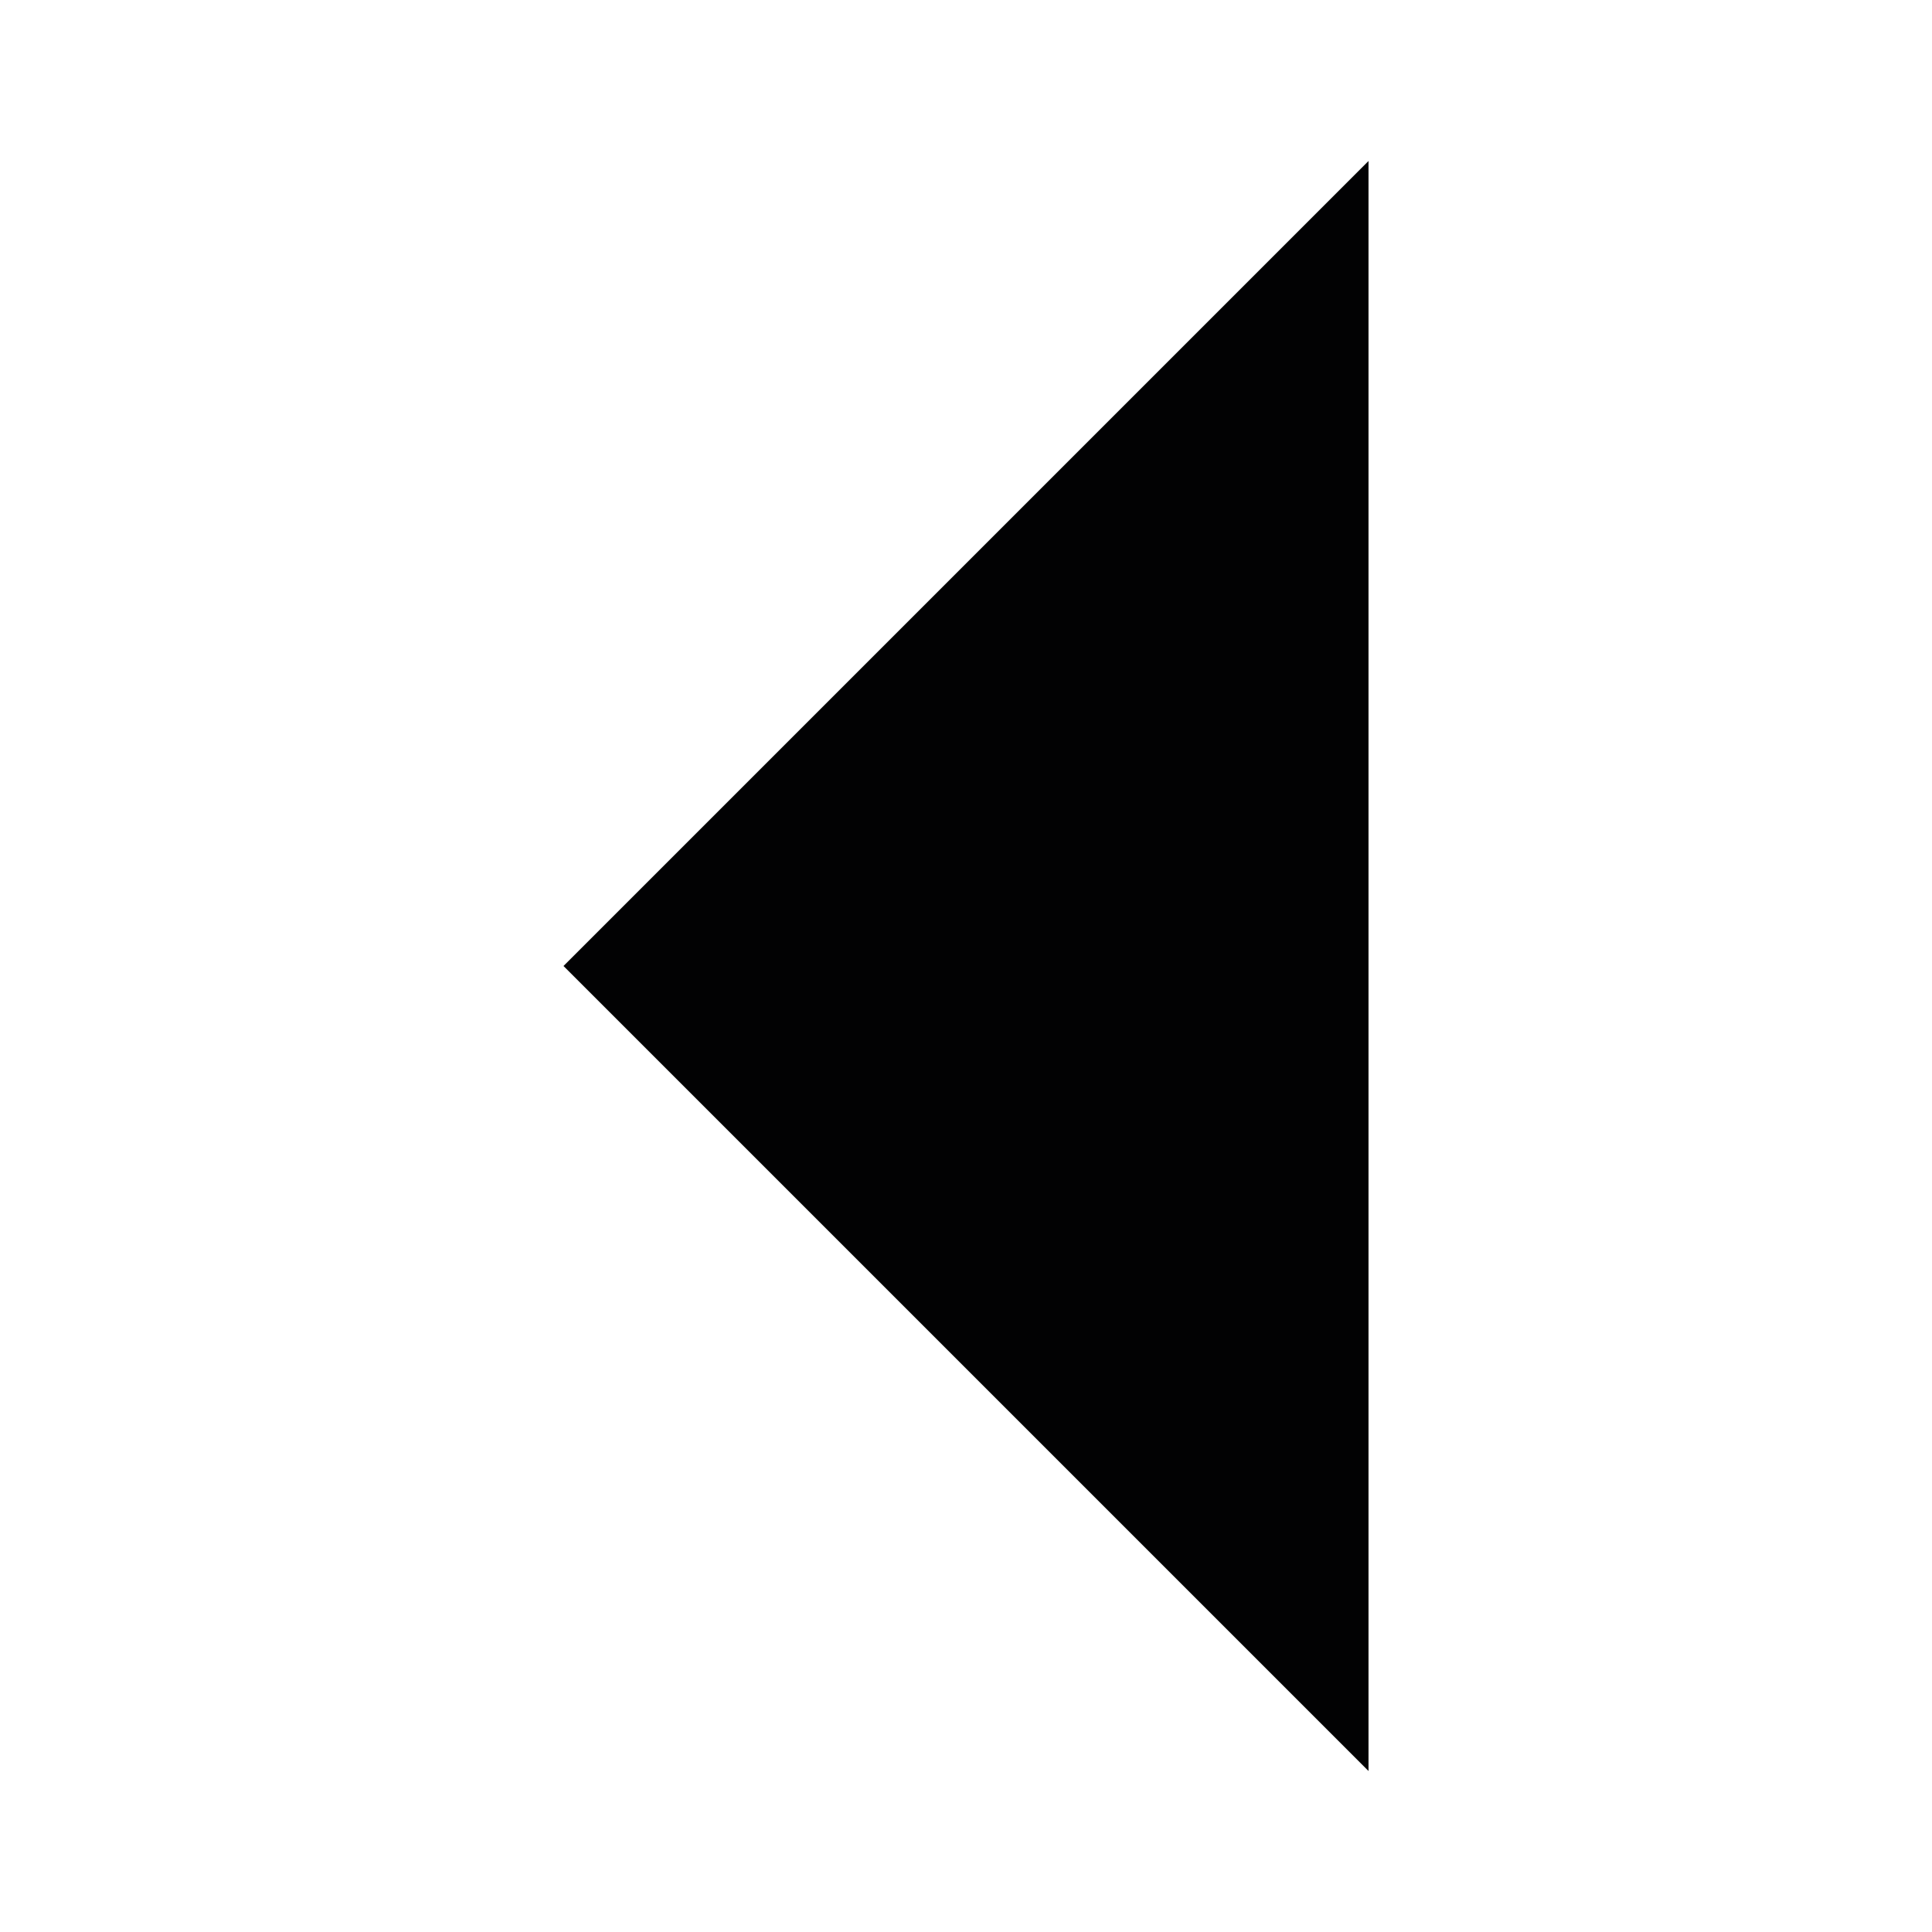 <?xml version="1.0" encoding="utf-8"?>
<!-- Generator: Adobe Illustrator 26.3.1, SVG Export Plug-In . SVG Version: 6.00 Build 0)  -->
<svg version="1.1" id="Ebene_1" xmlns="http://www.w3.org/2000/svg" xmlns:xlink="http://www.w3.org/1999/xlink" x="0px" y="0px"
	 viewBox="0 0 48 48" style="enable-background:new 0 0 48 48;" xml:space="preserve">
<style type="text/css">
	.st0{fill:#020203;}
</style>
<g>
	<g>
		<path class="st0" d="M24,24L24,24L24,24L24,24L24,24L24,24L24,24L24,24L24,24L24,24L24,24L24,24L24,24L24,24L24,24L24,24z M24,24
			L24,24L24,24L24,24L24,24L24,24L24,24z"/>
		<g>
			<path class="st0" d="M24,24L24,24L24,24L24,24L24,24L24,24L24,24z"/>
			<path class="st0" d="M24,24L24,24L24,24L24,24L24,24L24,24L24,24z"/>
			<path class="st0" d="M24,24L24,24L24,24L24,24L24,24L24,24L24,24z"/>
		</g>
	</g>
</g>
<path class="st0" d="M34,4L14,24l20,20V4z"/>
</svg>
